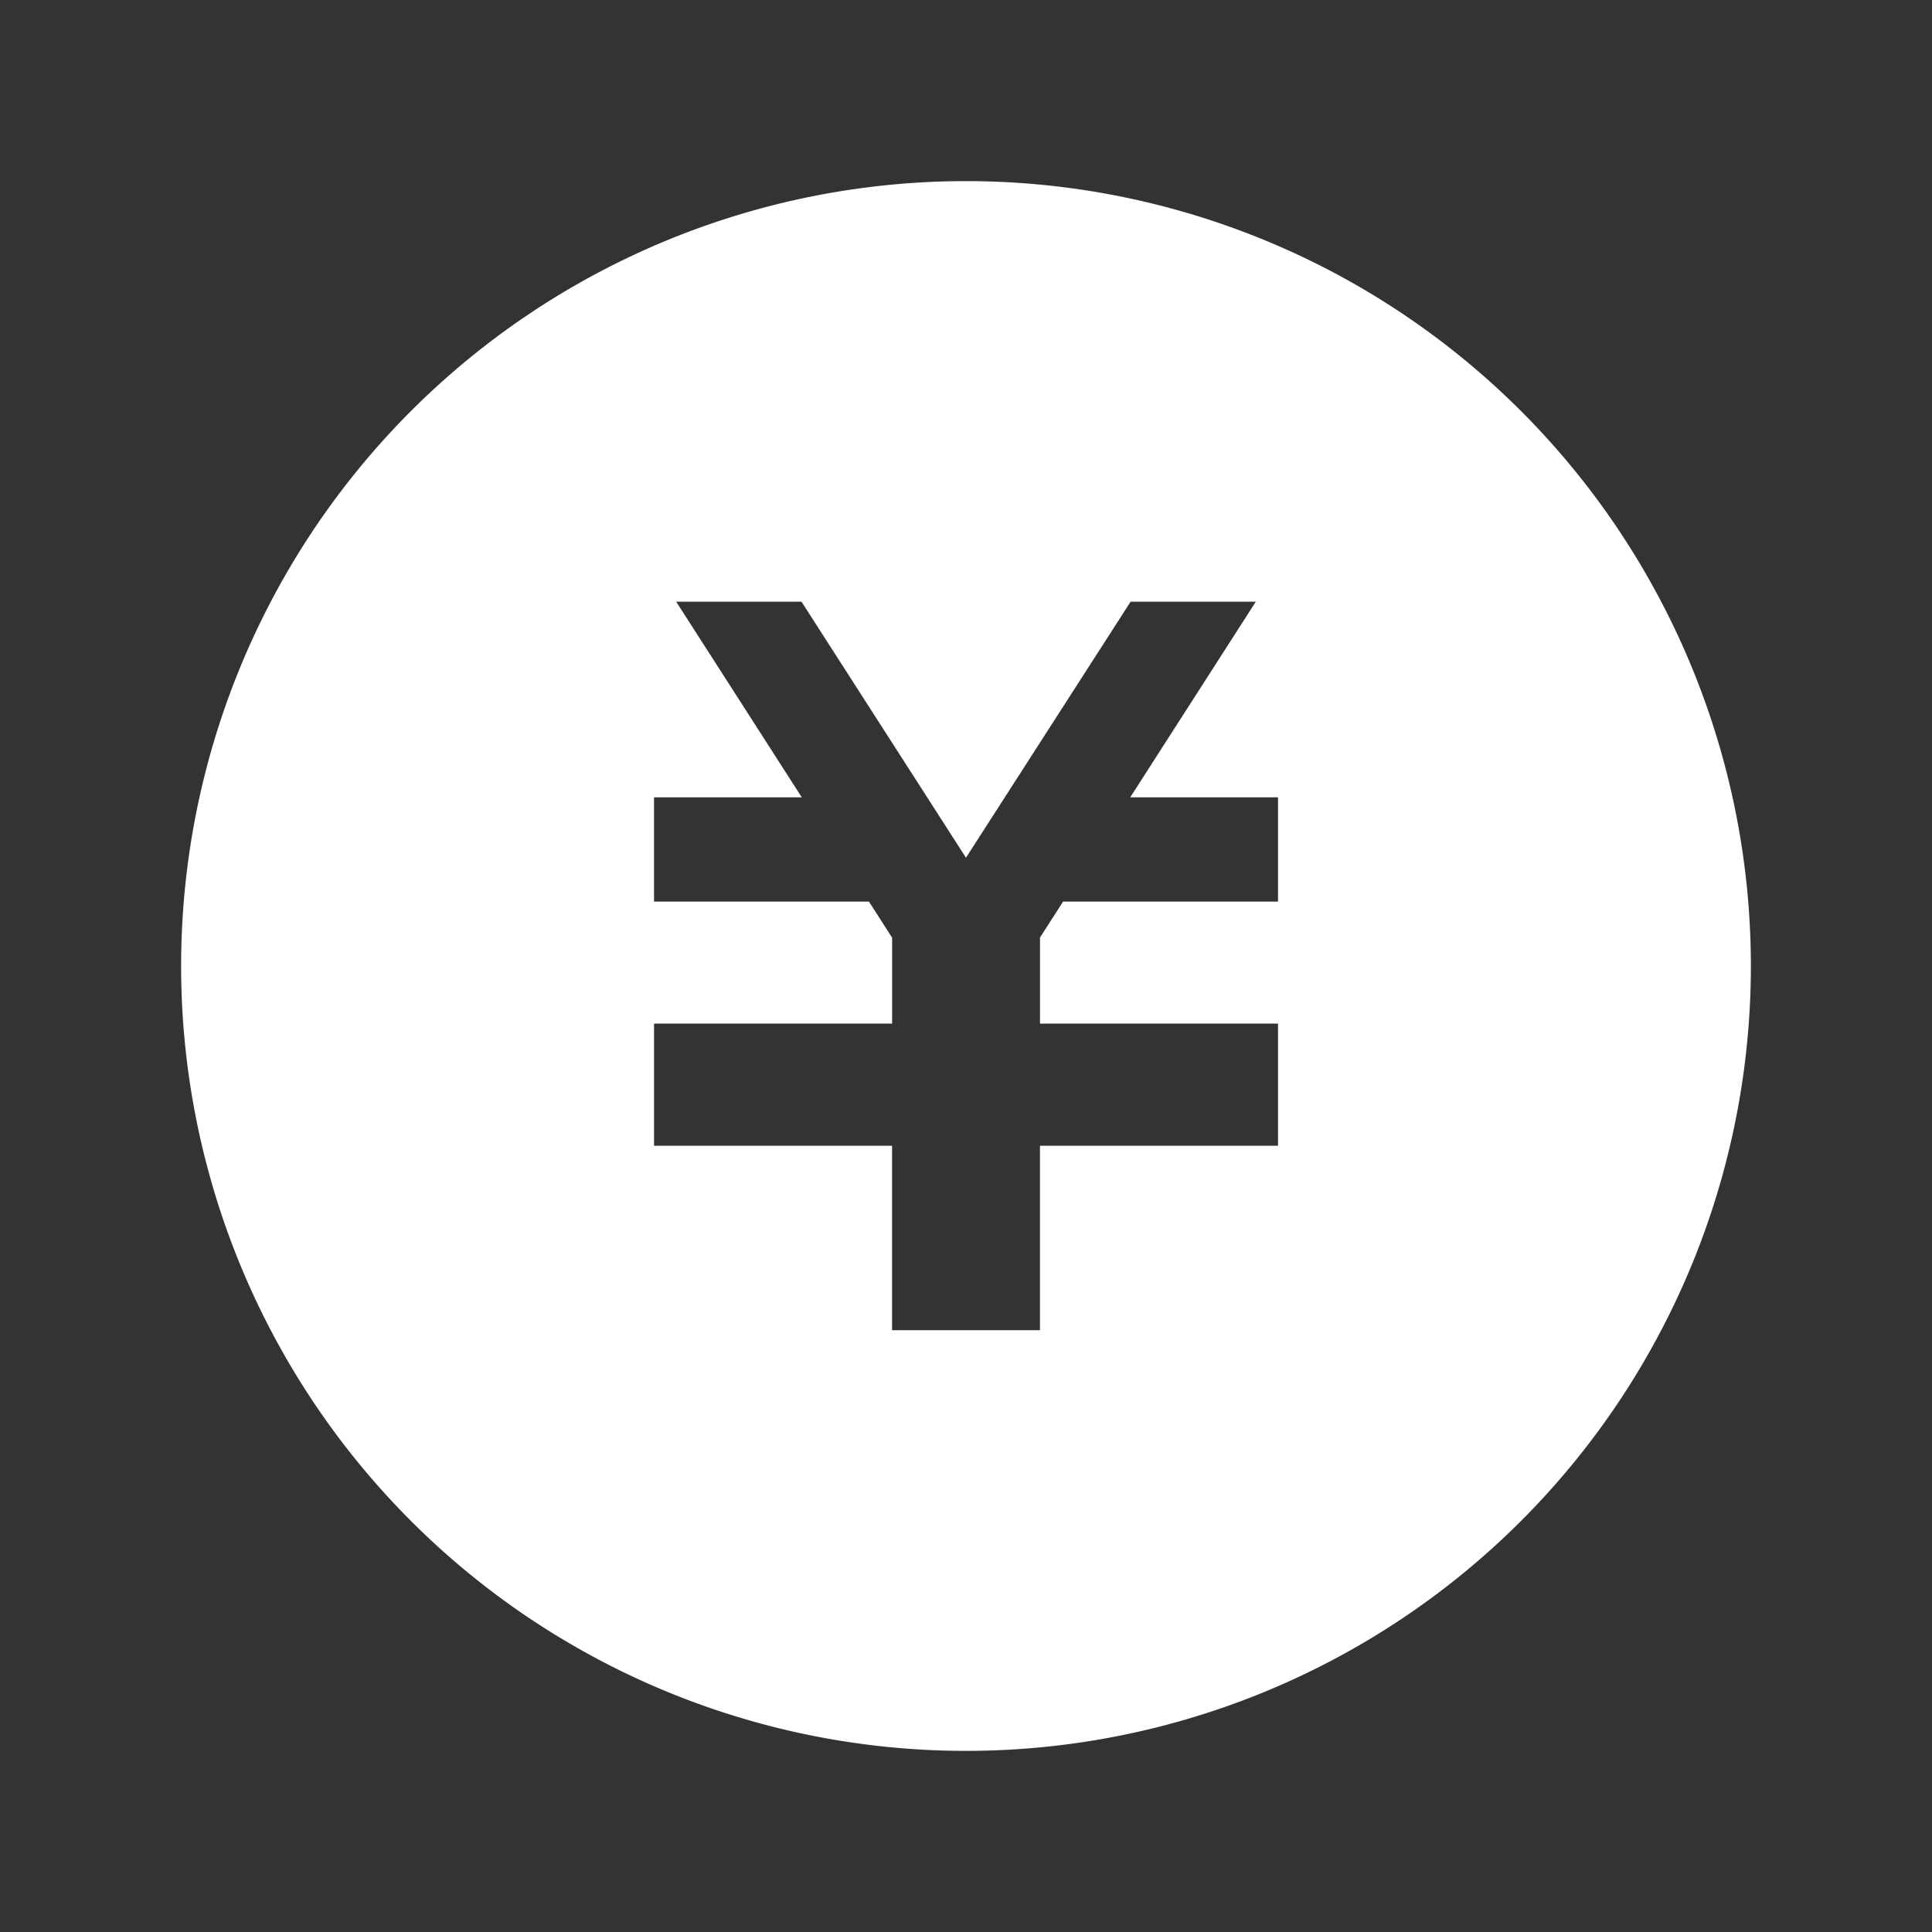<svg id="en" xmlns="http://www.w3.org/2000/svg" width="80" height="80" viewBox="0 0 80 80">
  <rect x="0" y="0" width="80" height="80" fill="#333333" stroke="none"/>
  <rect id="長方形_59548" data-name="長方形 59548" width="80" height="80" fill="none"/>
  <g id="_i_icon_10321_icon_103210" transform="translate(7.5 7.5)">
    <path id="パス_210444" data-name="パス 210444" d="M32.5,0A32.5,32.5,0,1,0,65,32.5,32.5,32.5,0,0,0,32.5,0ZM45.42,29.834h-8.9l-.956,1.488v3.563H45.42v5.058H35.563V47.58H29.439V39.943H19.583V34.884h9.857V31.328l-.958-1.494h-8.9V25.516H25.7l-5.2-8.1h5.189l6.81,10.6,6.816-10.6H44.5l-5.2,8.1H45.42v4.318Z" fill="#FFFFFF"/>
  </g>
</svg>
